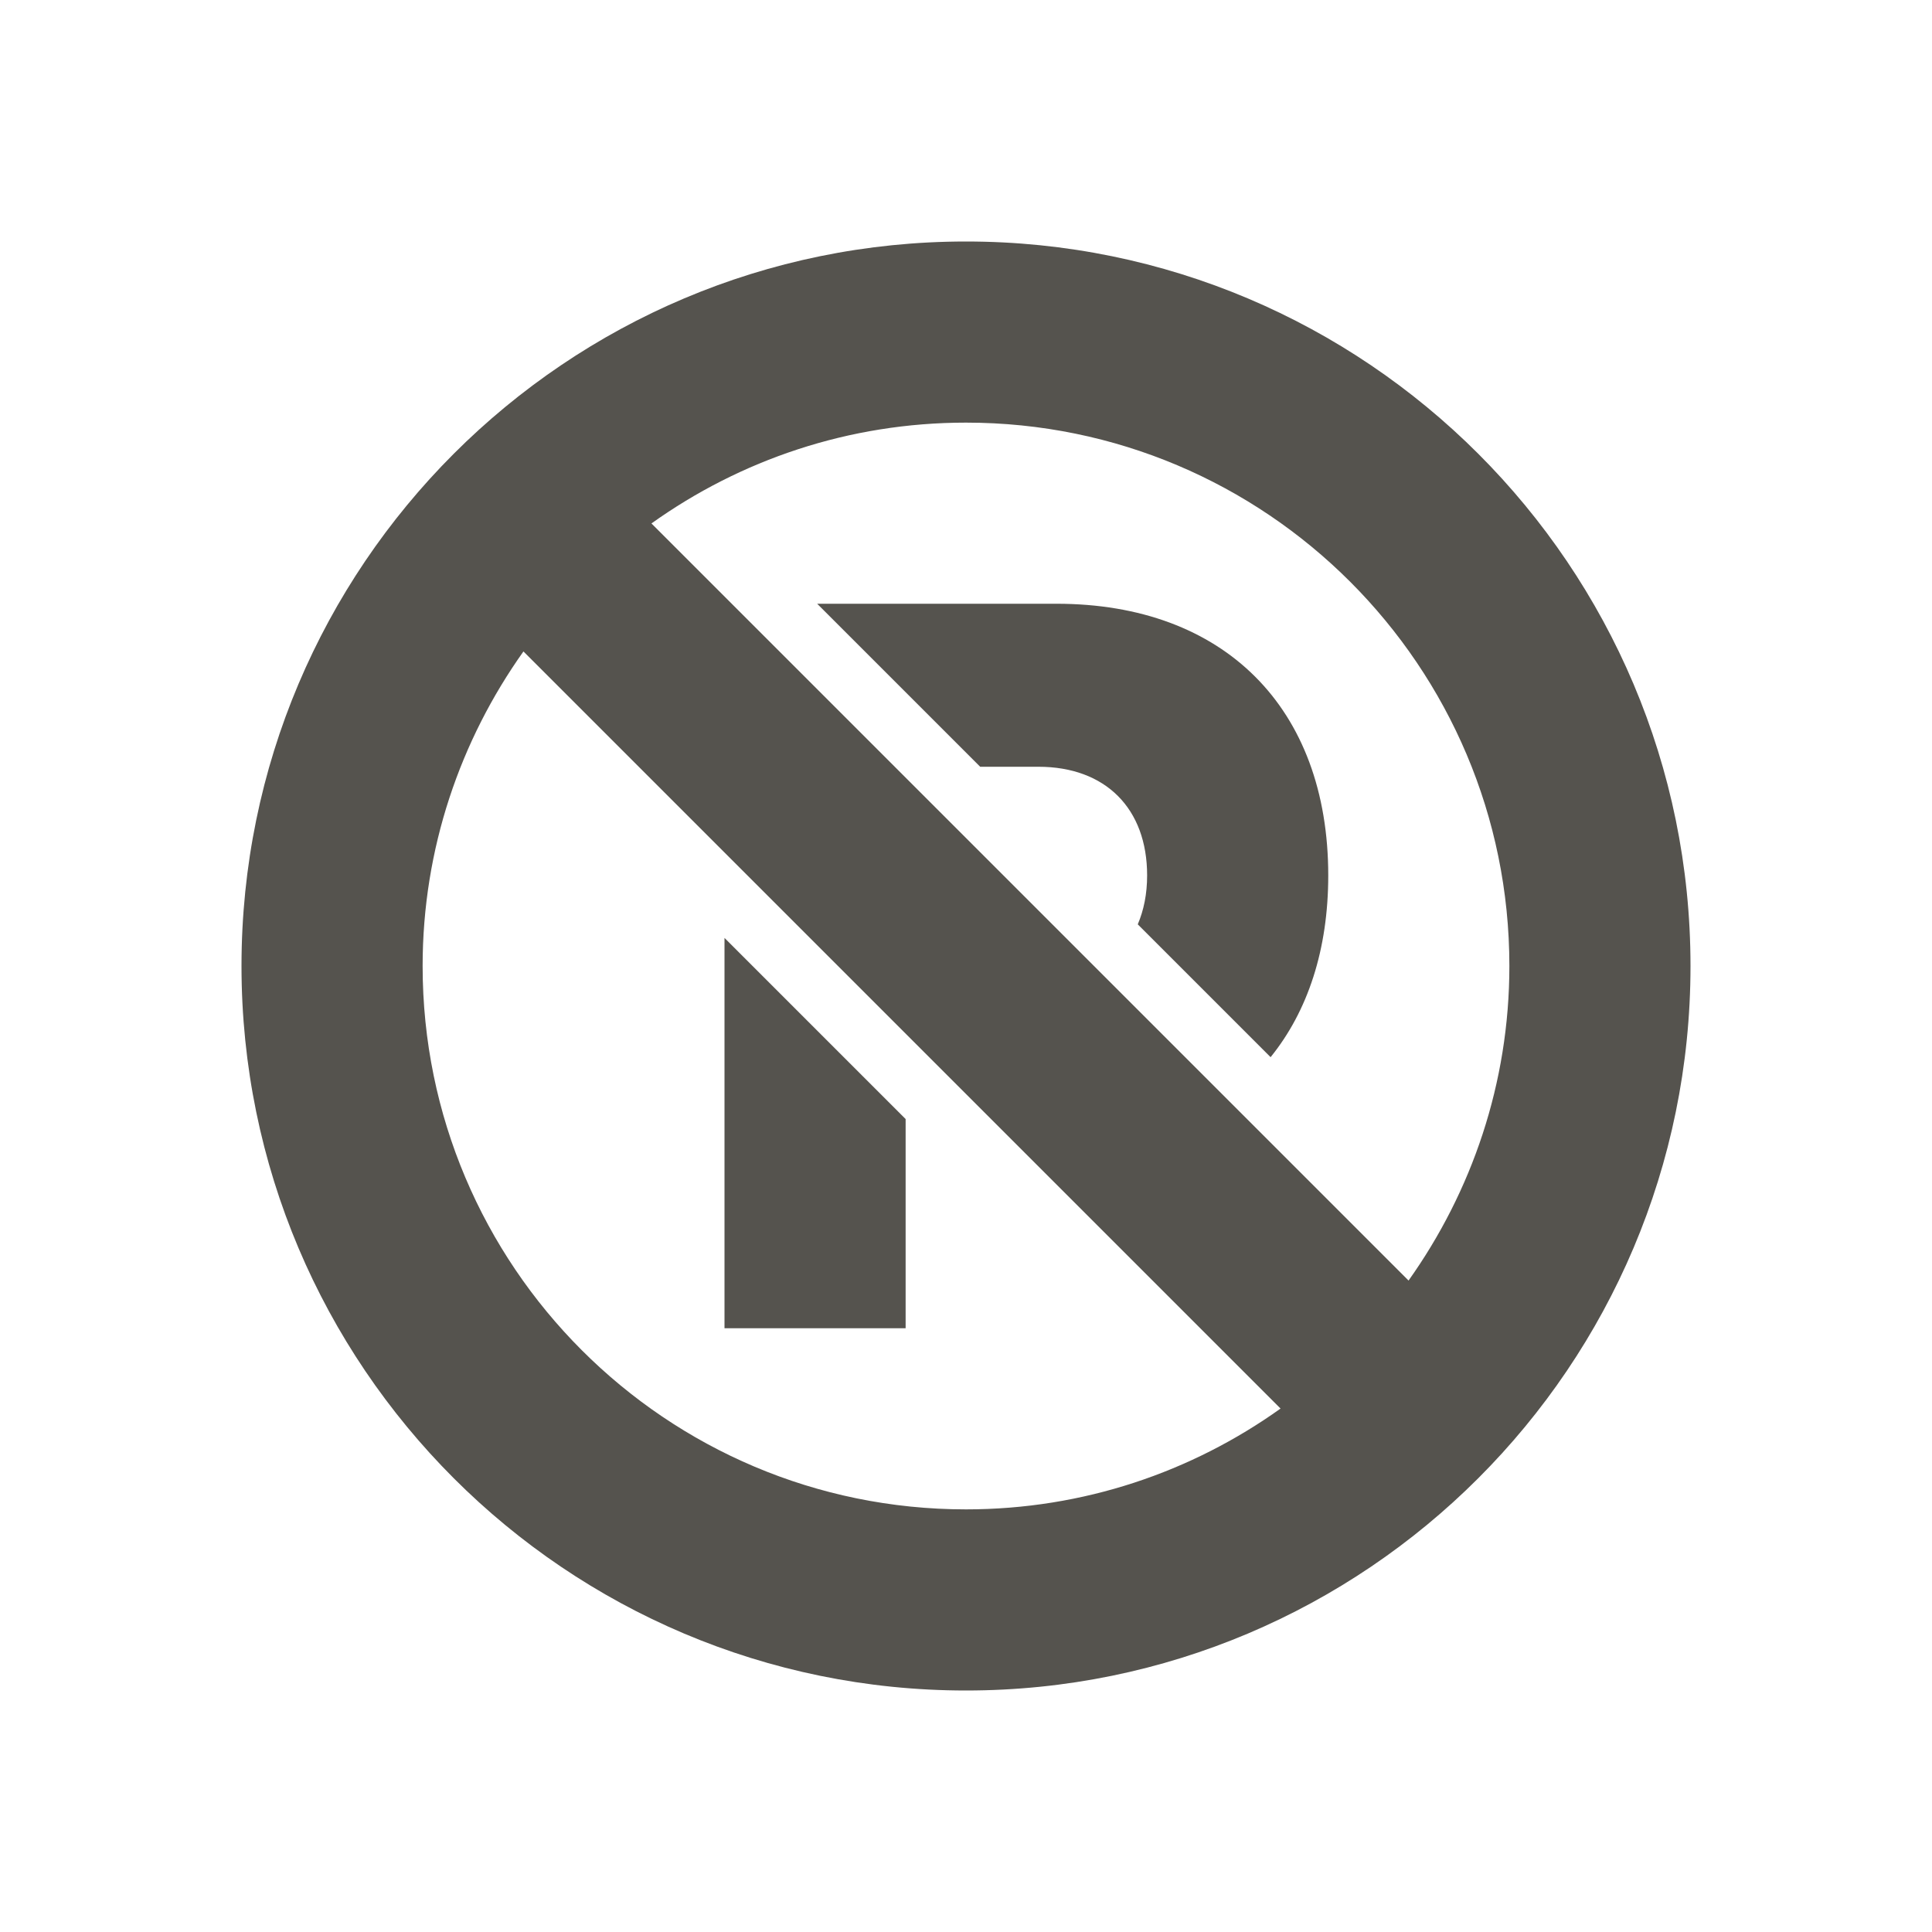 <svg xmlns="http://www.w3.org/2000/svg"  viewBox="0 0 64 64"><defs fill="#55534E" /><path  d="m30,44h-6v-12.93l6,6v6.93Zm5-24h-7.93l5.4,5.4h1.93c2.22,0,3.6,1.38,3.6,3.6,0,.61-.11,1.15-.31,1.62l4.4,4.4c1.23-1.52,1.91-3.56,1.91-6.02,0-5.55-3.45-9-9-9Zm21,12c0,13.25-10.75,24-24,24s-24-10.75-24-24,10.75-24,24-24,24,10.75,24,24Zm-13.58,14.66l-25.08-25.08c-2.09,2.94-3.34,6.53-3.34,10.42,0,9.94,8.06,18,18,18,3.89,0,7.48-1.24,10.42-3.34Zm7.58-14.66c0-9.94-8.06-18-18-18-3.89,0-7.48,1.24-10.42,3.34l25.08,25.08c2.09-2.94,3.34-6.53,3.34-10.42Z" fill="#55534E" /></svg>